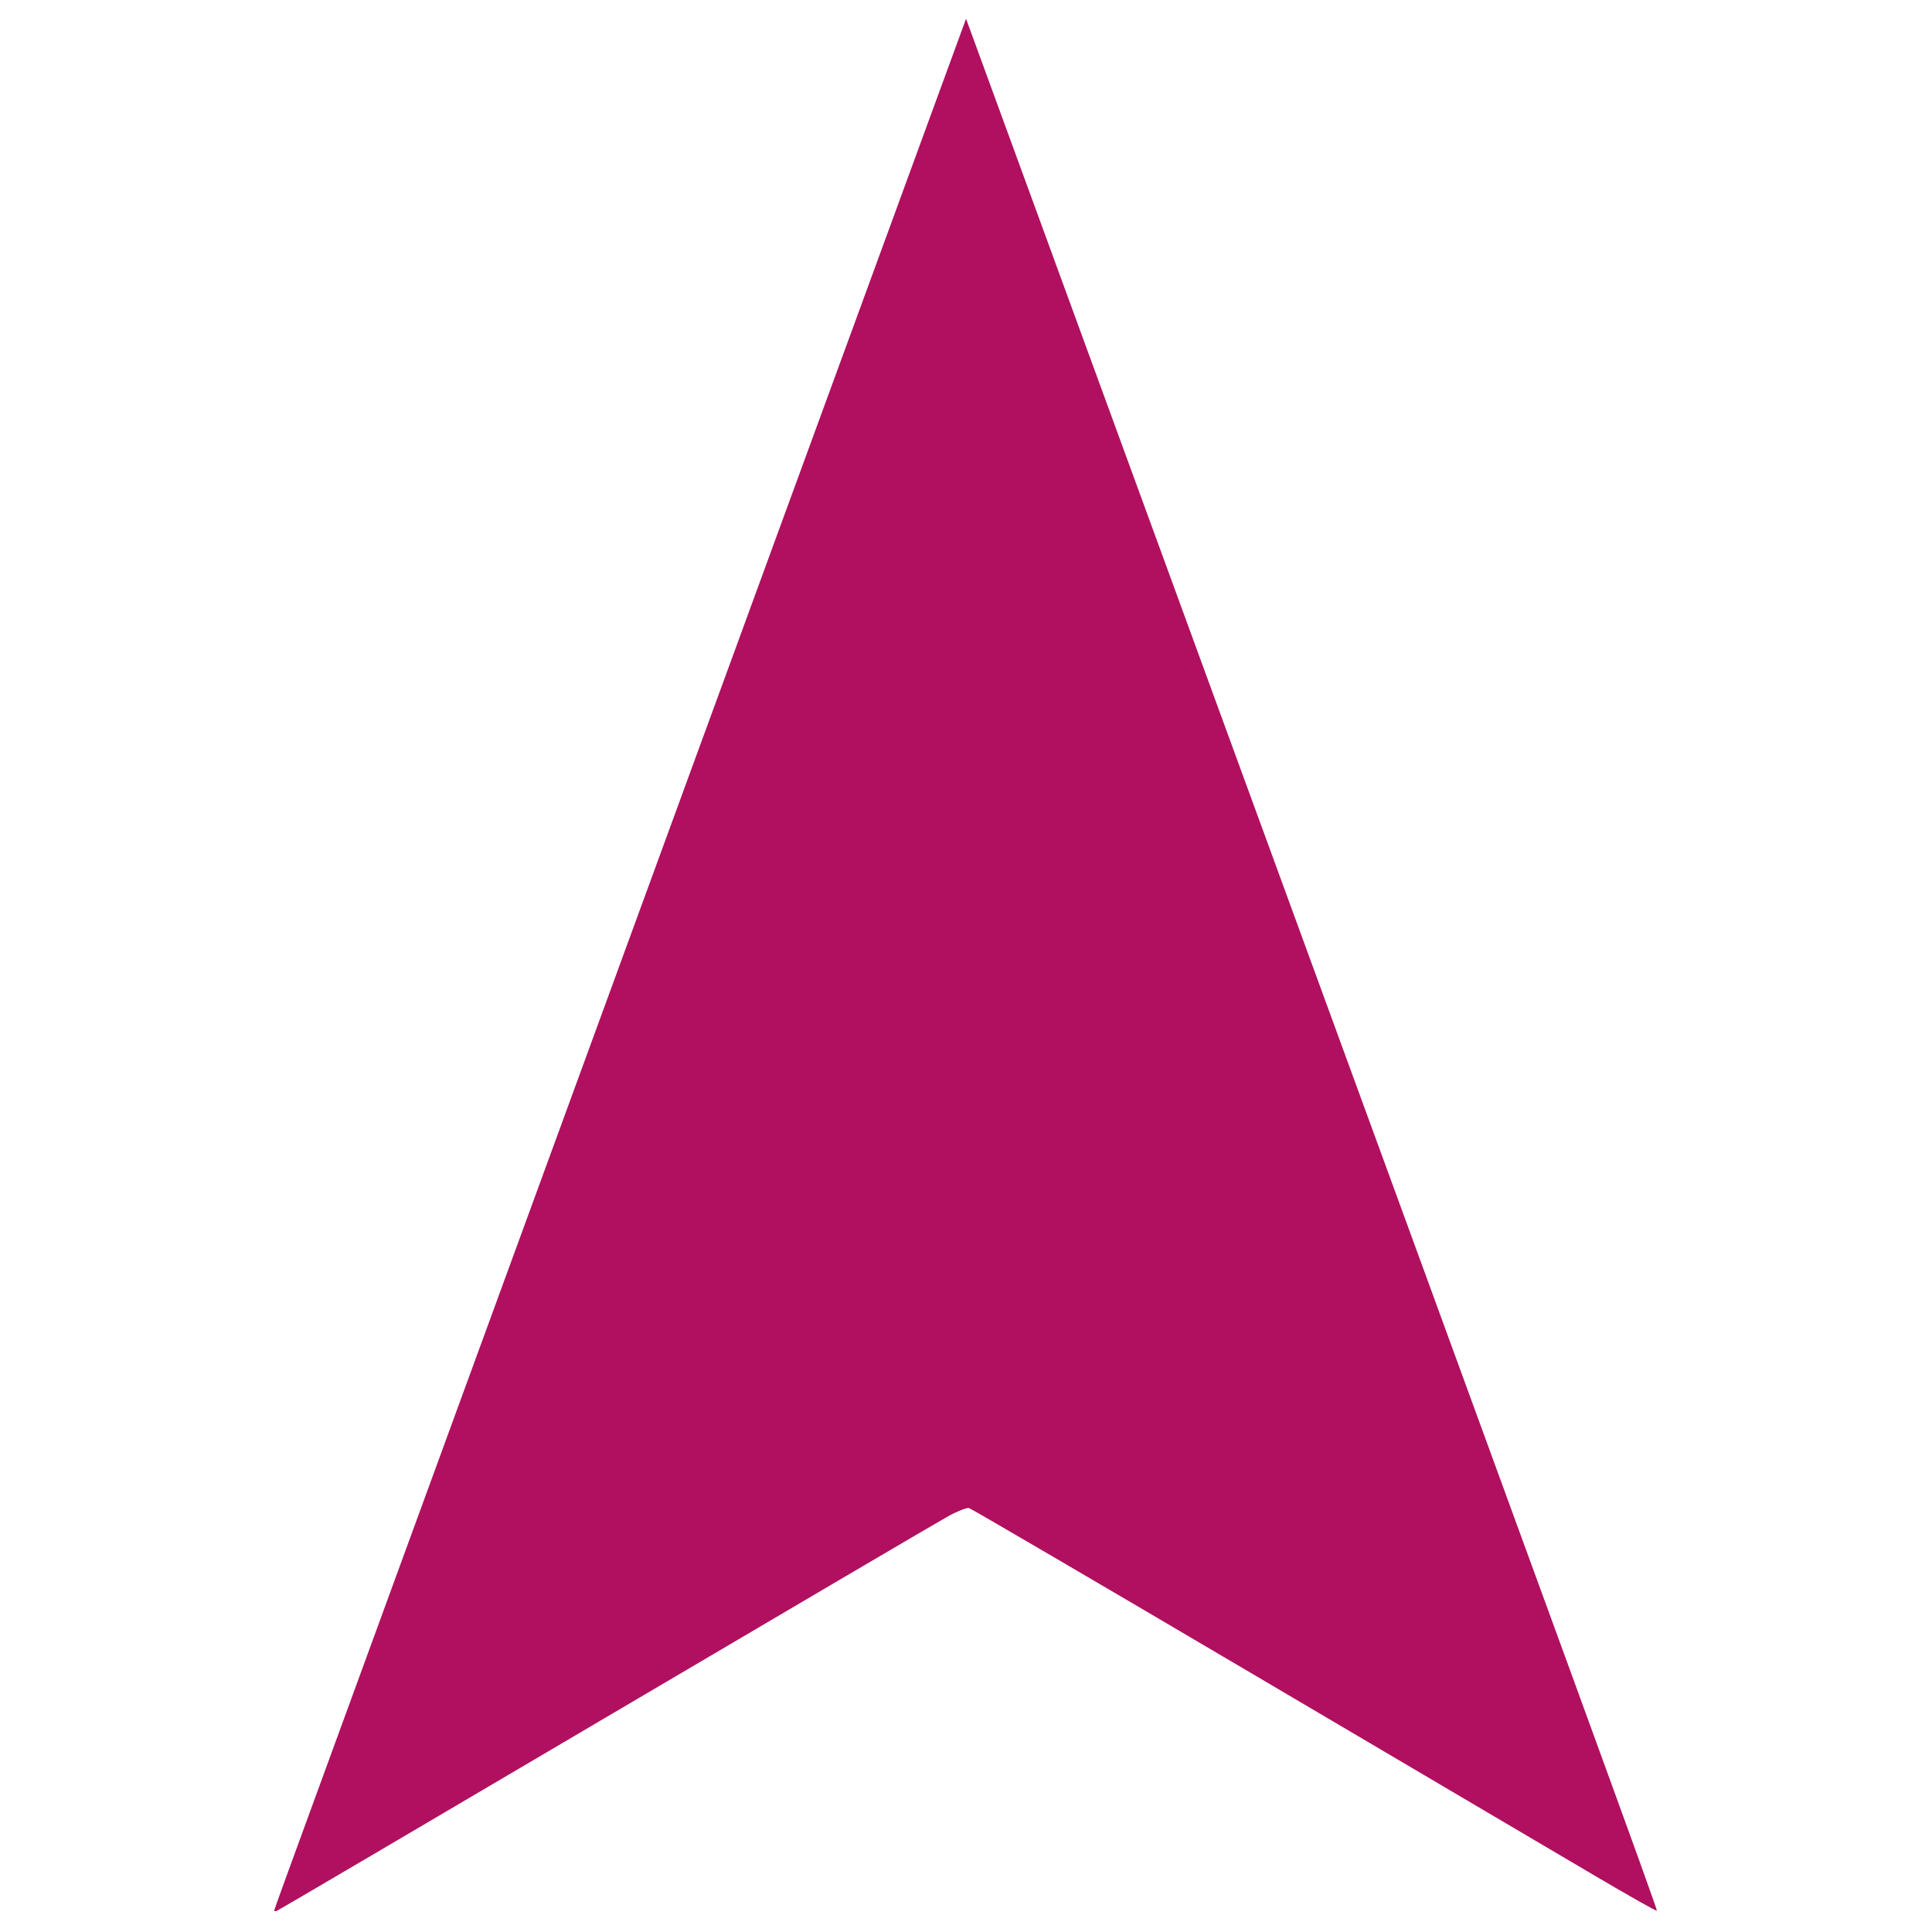 <?xml version="1.0" encoding="UTF-8" standalone="no"?>
<svg version="1.1" id="icons" x="0px" y="0px" viewBox="0 0 128 128" style="enable-background:new 0 0 128 128;" xml:space="preserve" sodipodi:docname="arrow.svg" inkscape:version="1.1 (c68e22c387, 2021-05-23)" xmlns:inkscape="http://www.inkscape.org/namespaces/inkscape" xmlns:sodipodi="http://sodipodi.sourceforge.net/DTD/sodipodi-0.dtd" xmlns="http://www.w3.org/2000/svg" xmlns:svg="http://www.w3.org/2000/svg"><defs id="defs32"/><sodipodi:namedview id="namedview30" pagecolor="#ffffff" bordercolor="#666666" borderopacity="1.0" inkscape:pageshadow="2" inkscape:pageopacity="0.0" showgrid="false" inkscape:zoom="6.578125" inkscape:cx="63.92399" inkscape:cy="64.07601" inkscape:window-width="1920" inkscape:window-height="1027" inkscape:window-x="-8" inkscape:window-y="-8" inkscape:window-maximized="1" inkscape:current-layer="icons"/>




<path d="m 18.166,126.59 c 0,-0.071 0.854,-2.421 4.21,-11.587 0.796,-2.174 1.809,-4.944 2.251,-6.157 0.442,-1.212 1.468,-4.017 2.279,-6.233 2.346,-6.405 3.696,-10.095 4.56,-12.466 1.239,-3.397 13.814,-37.767 14.822,-40.513 0.491,-1.338 1.506,-4.108 2.255,-6.157 0.749,-2.048 2.162,-5.914 3.141,-8.589 C 53.788,29.14 63.366,2.976 63.743,1.952 L 64.004,1.243 76.806,36.232 c 28.248,77.201 33.027,90.299 32.966,90.36 -0.035,0.035 -1.831,-0.977 -3.991,-2.25 -2.16,-1.272 -12.34,-7.274 -22.621,-13.337 C 72.878,104.943 64.346,99.952 64.2,99.913 c -0.146,-0.038 -0.764,0.204 -1.373,0.538 -0.609,0.334 -10.821,6.336 -22.693,13.337 -11.872,7.001 -21.672,12.762 -21.777,12.803 -0.105,0.04 -0.191,0.04 -0.191,-10e-4 z" id="path2602" sodipodi:nodetypes="ssssssssscssssssssss" style="fill:rgb(176, 16, 95);fill-opacity:1;stroke-width:0.152"/><script xmlns=""/></svg>